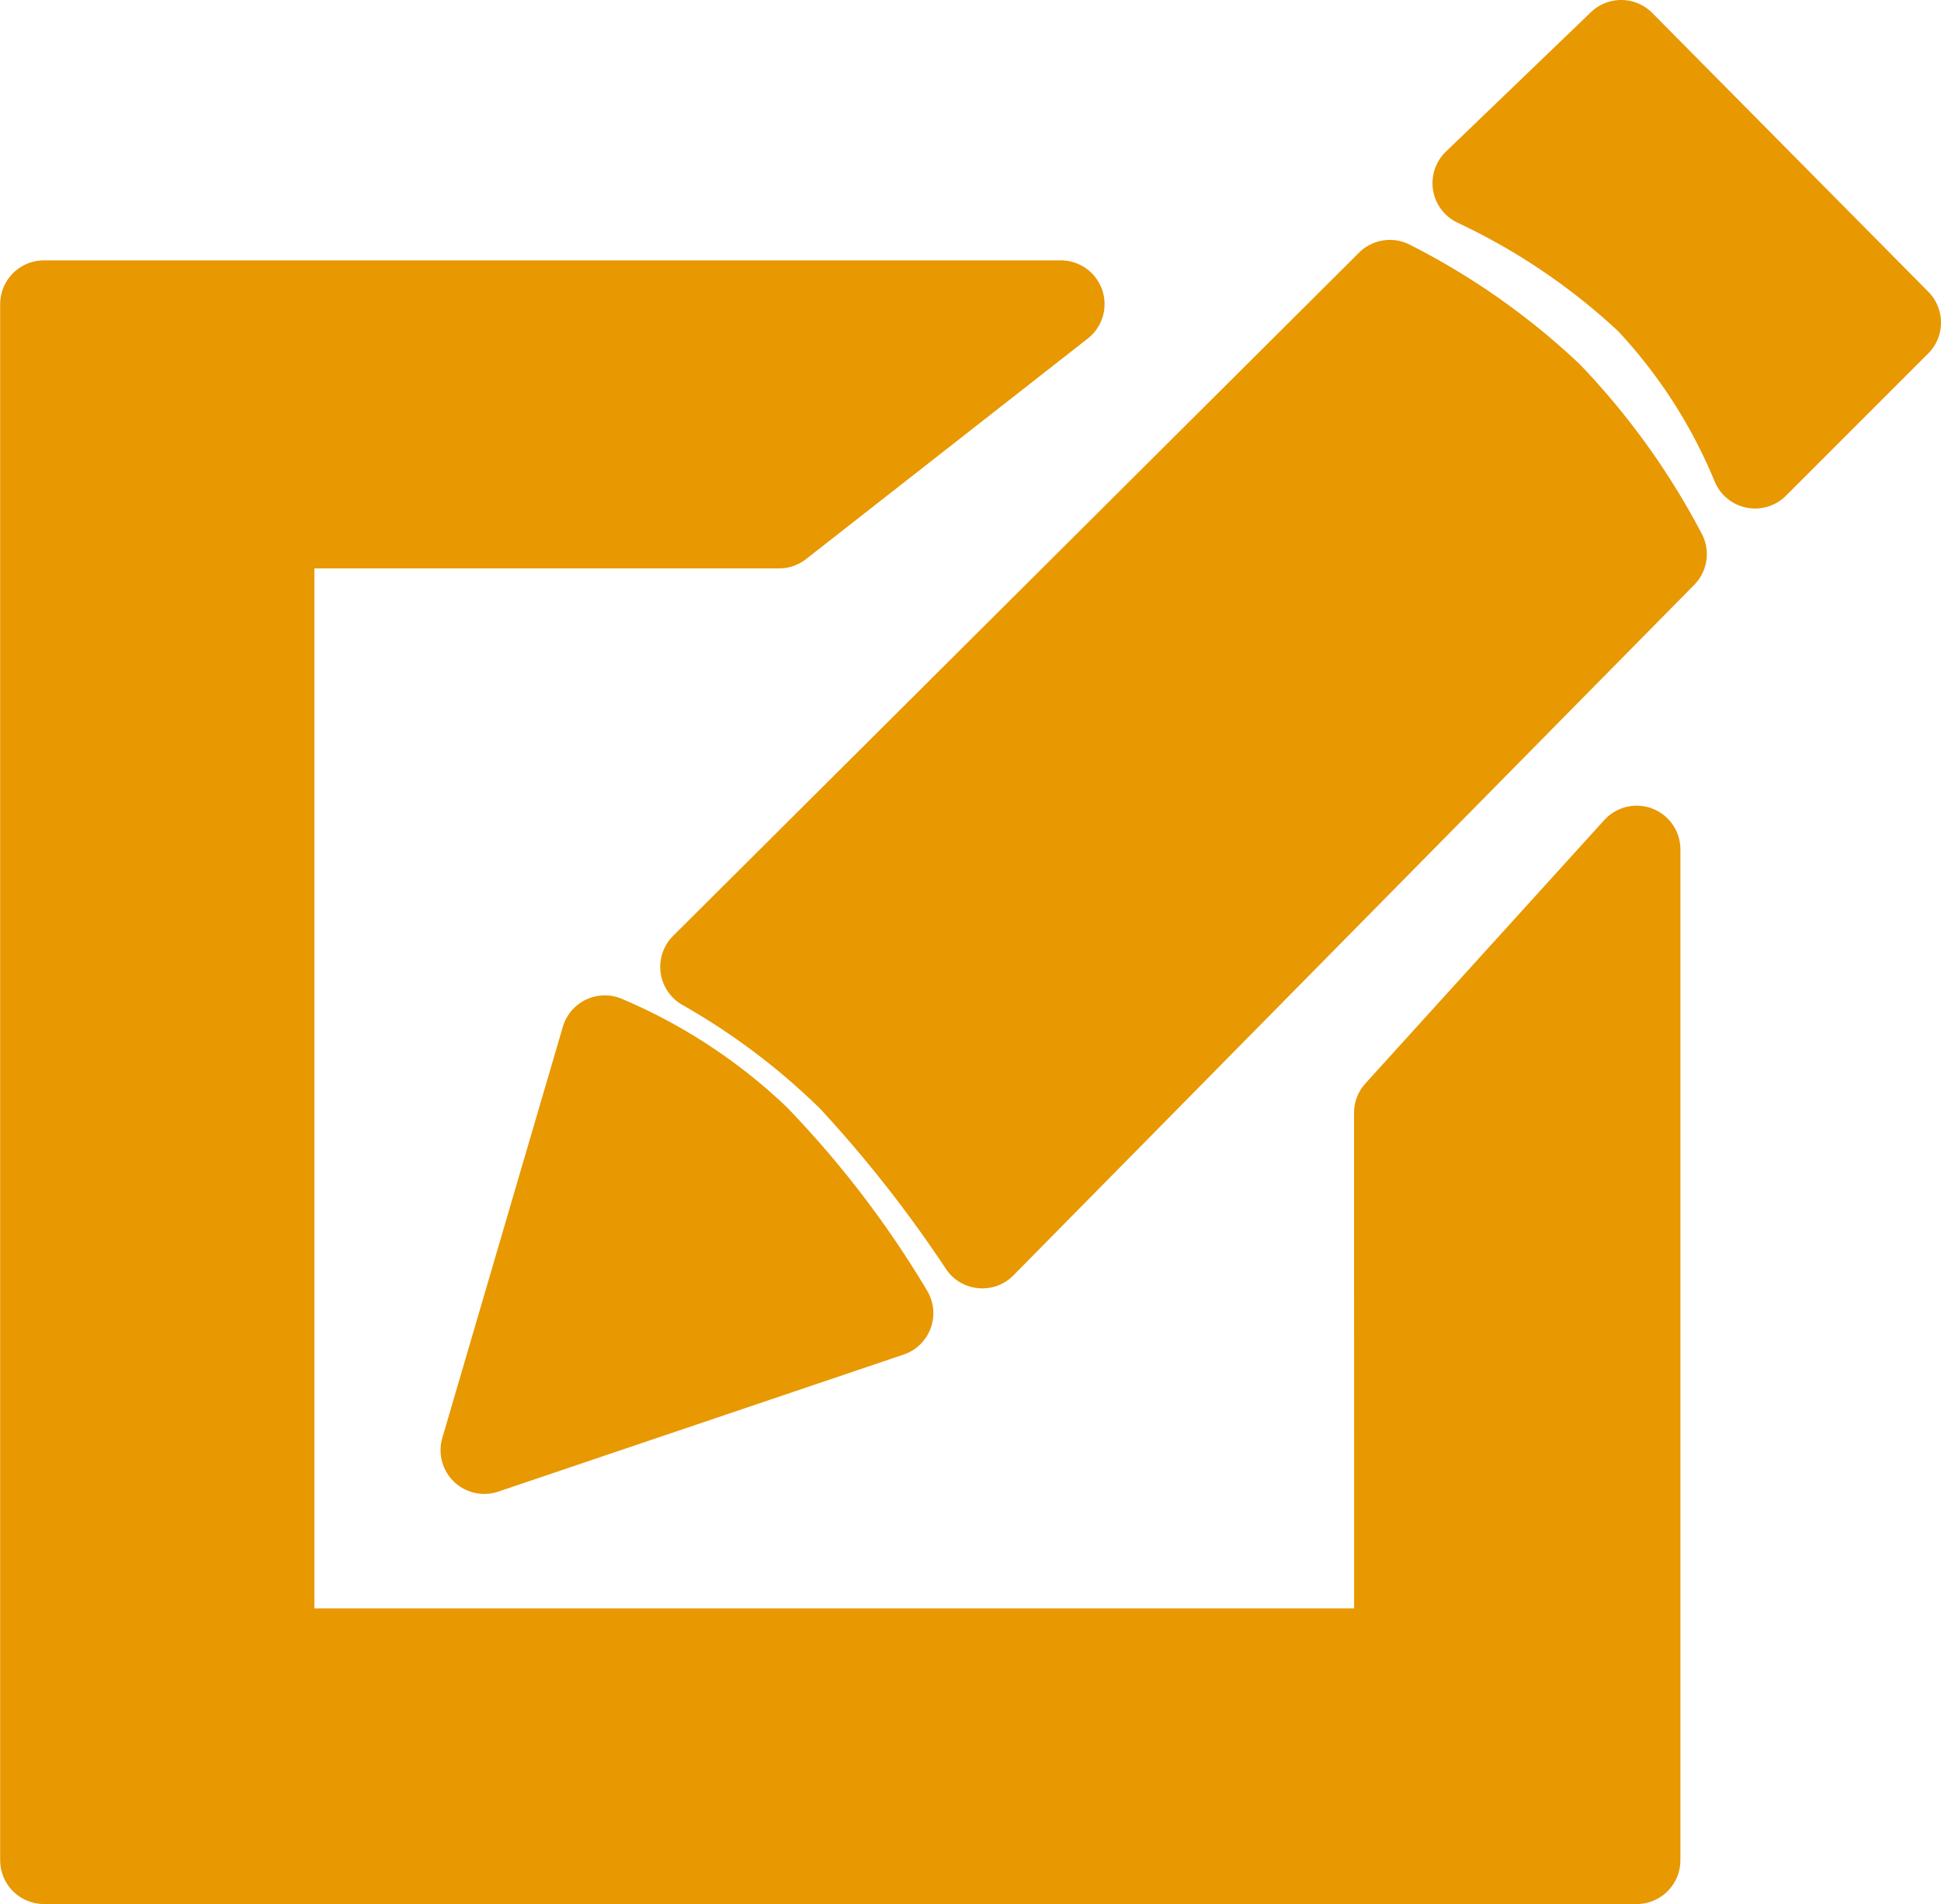 <svg xmlns="http://www.w3.org/2000/svg" width="22.196" height="21.77" viewBox="0 0 22.196 21.77">
  <g id="Alterar" transform="translate(0.5 0.5)">
    <path id="Caminho_22952" data-name="Caminho 22952" d="M-1469.6,21.234l2.732-3.012V29.78h-18.214V11.987h11.629l-3.222,2.522h-5.814V27.4h12.89Z" transform="translate(1485.084 -9.01)" fill="#e89800" stroke="#e89800" stroke-linecap="round" stroke-linejoin="round" stroke-width="1"/>
    <path id="Caminho_22953" data-name="Caminho 22953" d="M-1475.678,23.258a10.992,10.992,0,0,0-1.528-2,5.77,5.77,0,0,0-1.729-1.133l-1.378,4.7Z" transform="translate(1485.351 -8.744)" fill="#e89800" stroke="#e89800" stroke-linecap="round" stroke-linejoin="round" stroke-width="1"/>
    <path id="Caminho_22954" data-name="Caminho 22954" d="M-1478.189,18.615l7.844-7.812a7.77,7.77,0,0,1,1.817,1.275,7.989,7.989,0,0,1,1.307,1.818l-7.785,7.895a14.944,14.944,0,0,0-1.493-1.9A8.129,8.129,0,0,0-1478.189,18.615Z" transform="translate(1485.739 -8.06)" fill="#e89800" stroke="#e89800" stroke-linecap="round" stroke-linejoin="round" stroke-width="1"/>
    <path id="Caminho_22955" data-name="Caminho 22955" d="M-1469.678,10.569l1.658-1.594,3.157,3.188-1.626,1.626a6.2,6.2,0,0,0-1.212-1.881A7.655,7.655,0,0,0-1469.678,10.569Z" transform="translate(1486.059 -8.975)" fill="#e89800" stroke="#e89800" stroke-linecap="round" stroke-linejoin="round" stroke-width="1"/>
  </g>
</svg>
